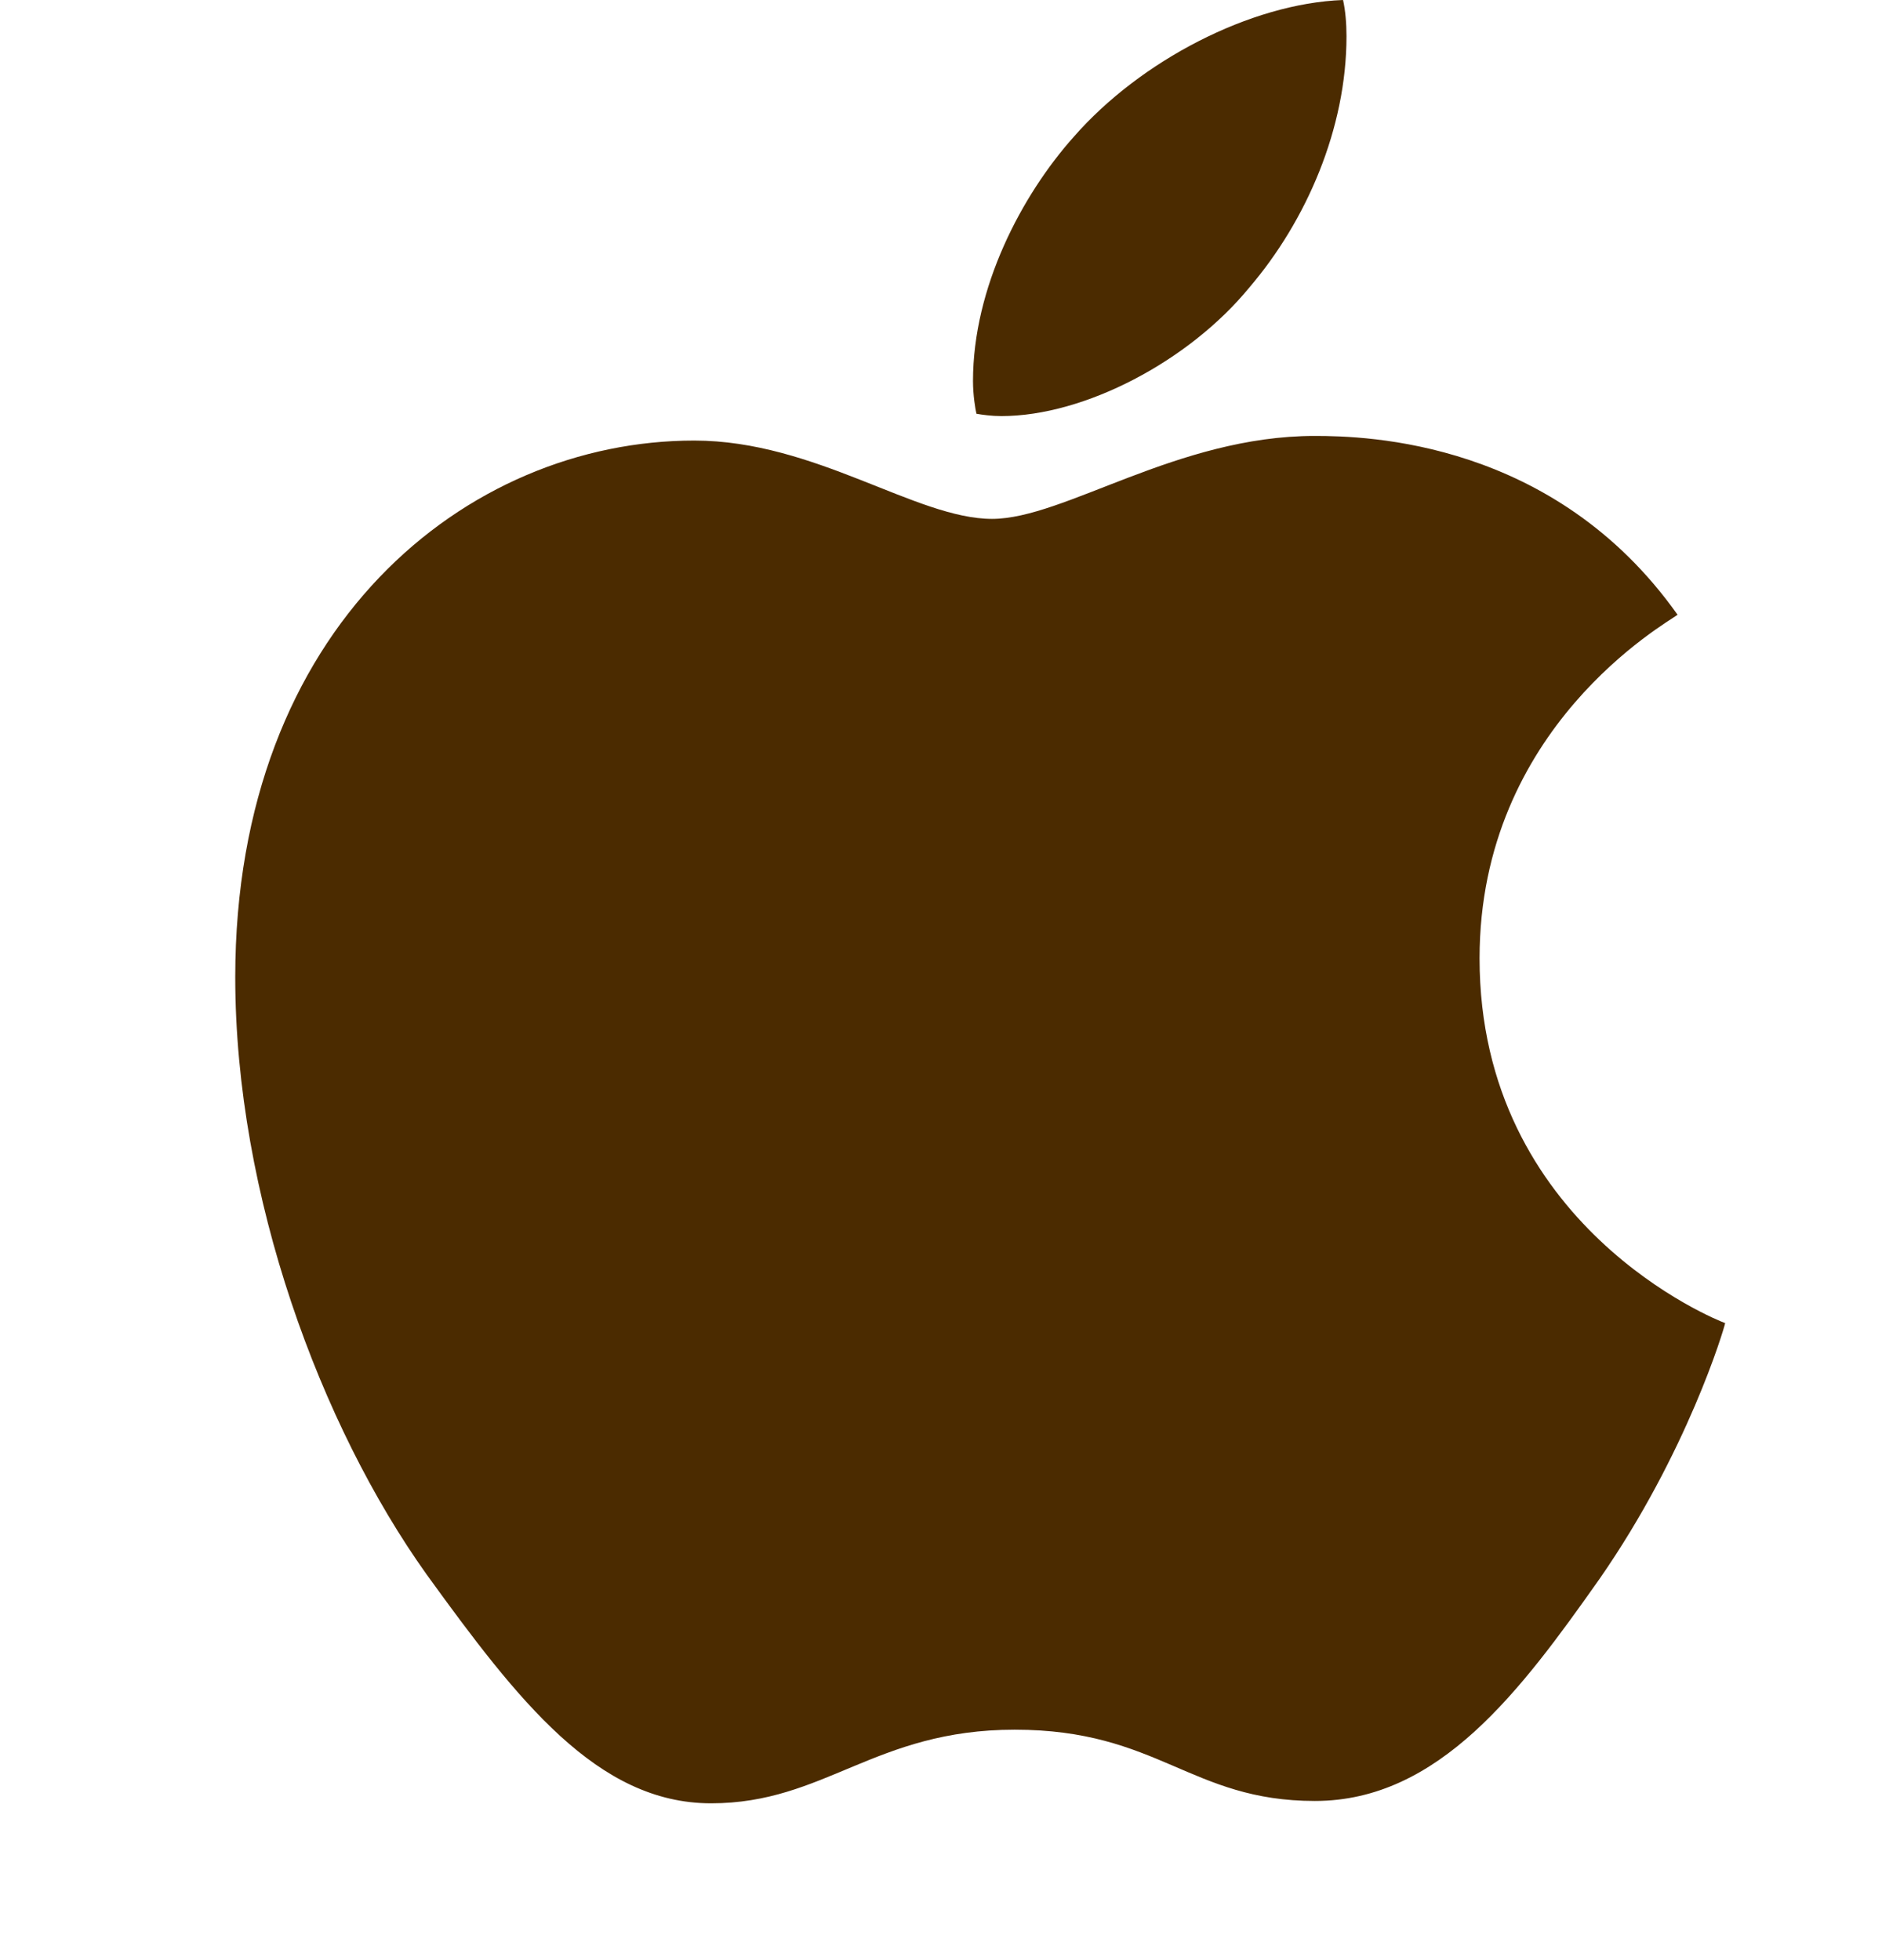 <svg width="24" height="25" viewBox="0 0 24 25" fill="none" xmlns="http://www.w3.org/2000/svg">
<path d="M21.393 7.841C21.258 7.945 18.868 9.272 18.868 12.223C18.868 15.637 21.909 16.845 22 16.875C21.986 16.948 21.517 18.528 20.397 20.139C19.398 21.555 18.355 22.97 16.768 22.97C15.181 22.97 14.772 22.061 12.94 22.061C11.155 22.061 10.52 23 9.068 23C7.617 23 6.604 21.689 5.439 20.079C4.09 18.188 3 15.251 3 12.463C3 7.991 5.95 5.619 8.853 5.619C10.396 5.619 11.682 6.618 12.651 6.618C13.572 6.618 15.01 5.56 16.765 5.56C17.43 5.56 19.82 5.619 21.393 7.841ZM15.932 3.667C16.658 2.818 17.171 1.64 17.171 0.462C17.171 0.299 17.157 0.133 17.127 0C15.946 0.044 14.541 0.775 13.694 1.744C13.029 2.489 12.408 3.667 12.408 4.86C12.408 5.04 12.438 5.219 12.452 5.277C12.527 5.291 12.648 5.307 12.77 5.307C13.829 5.307 15.162 4.607 15.932 3.667Z" fill="#4B2B00"/>
</svg>
